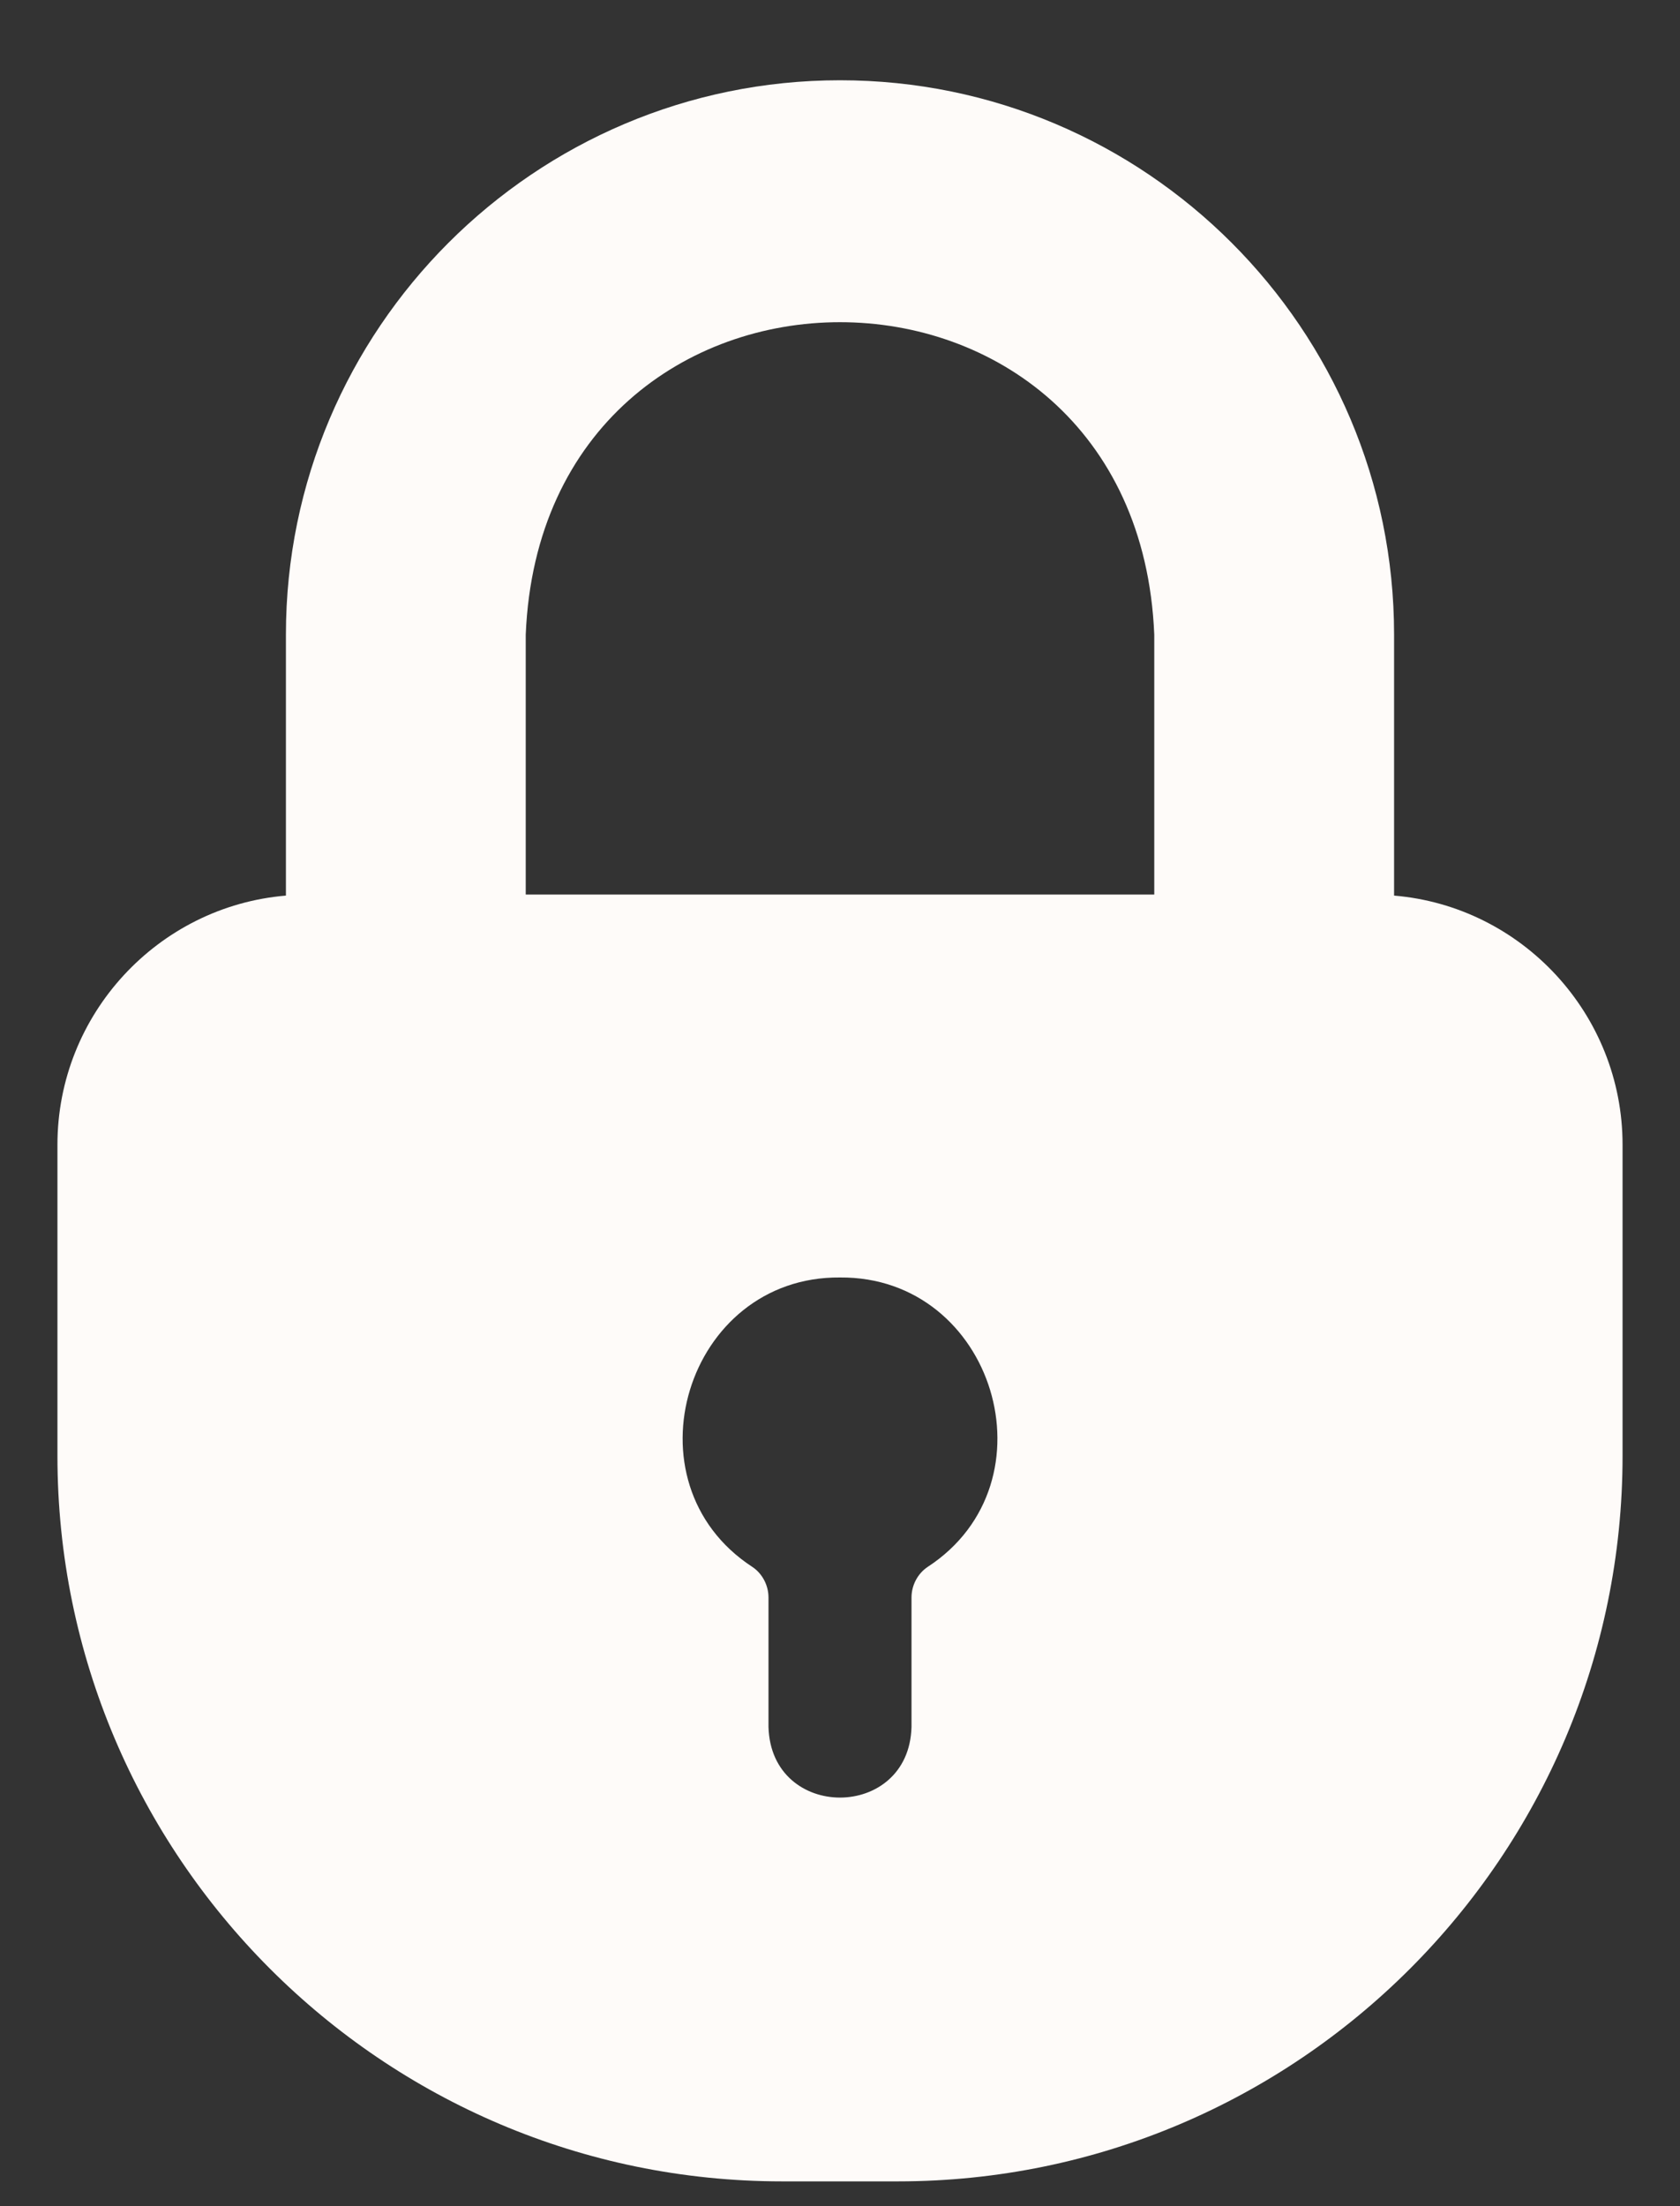 <svg width="16" height="21" viewBox="0 0 16 21" fill="none" xmlns="http://www.w3.org/2000/svg">
<rect x="0" y="0" width="16" height="21" fill="#333333" stroke="none"/>
<path d="M13.277 8.525V6.041C13.277 3.132 10.912 0.764 8 0.764C5.091 0.764 2.723 3.132 2.723 6.041V8.525C1.505 8.627 0.547 9.655 0.547 10.897V13.858C0.547 17.666 3.642 20.764 7.449 20.764H8.551C12.358 20.764 15.453 17.666 15.453 13.858V10.897C15.453 9.655 14.495 8.627 13.277 8.525ZM5.007 6.041C5.171 2.075 10.829 2.076 10.993 6.041V8.515H5.007V6.041ZM7.165 14.915C5.933 14.111 6.534 12.147 8 12.16C9.466 12.148 10.068 14.11 8.835 14.915C8.74 14.978 8.681 15.09 8.681 15.206V16.438C8.658 17.334 7.343 17.336 7.319 16.438V15.206C7.319 15.09 7.26 14.978 7.165 14.915Z" fill="#FEFBF9"/>
</svg>
